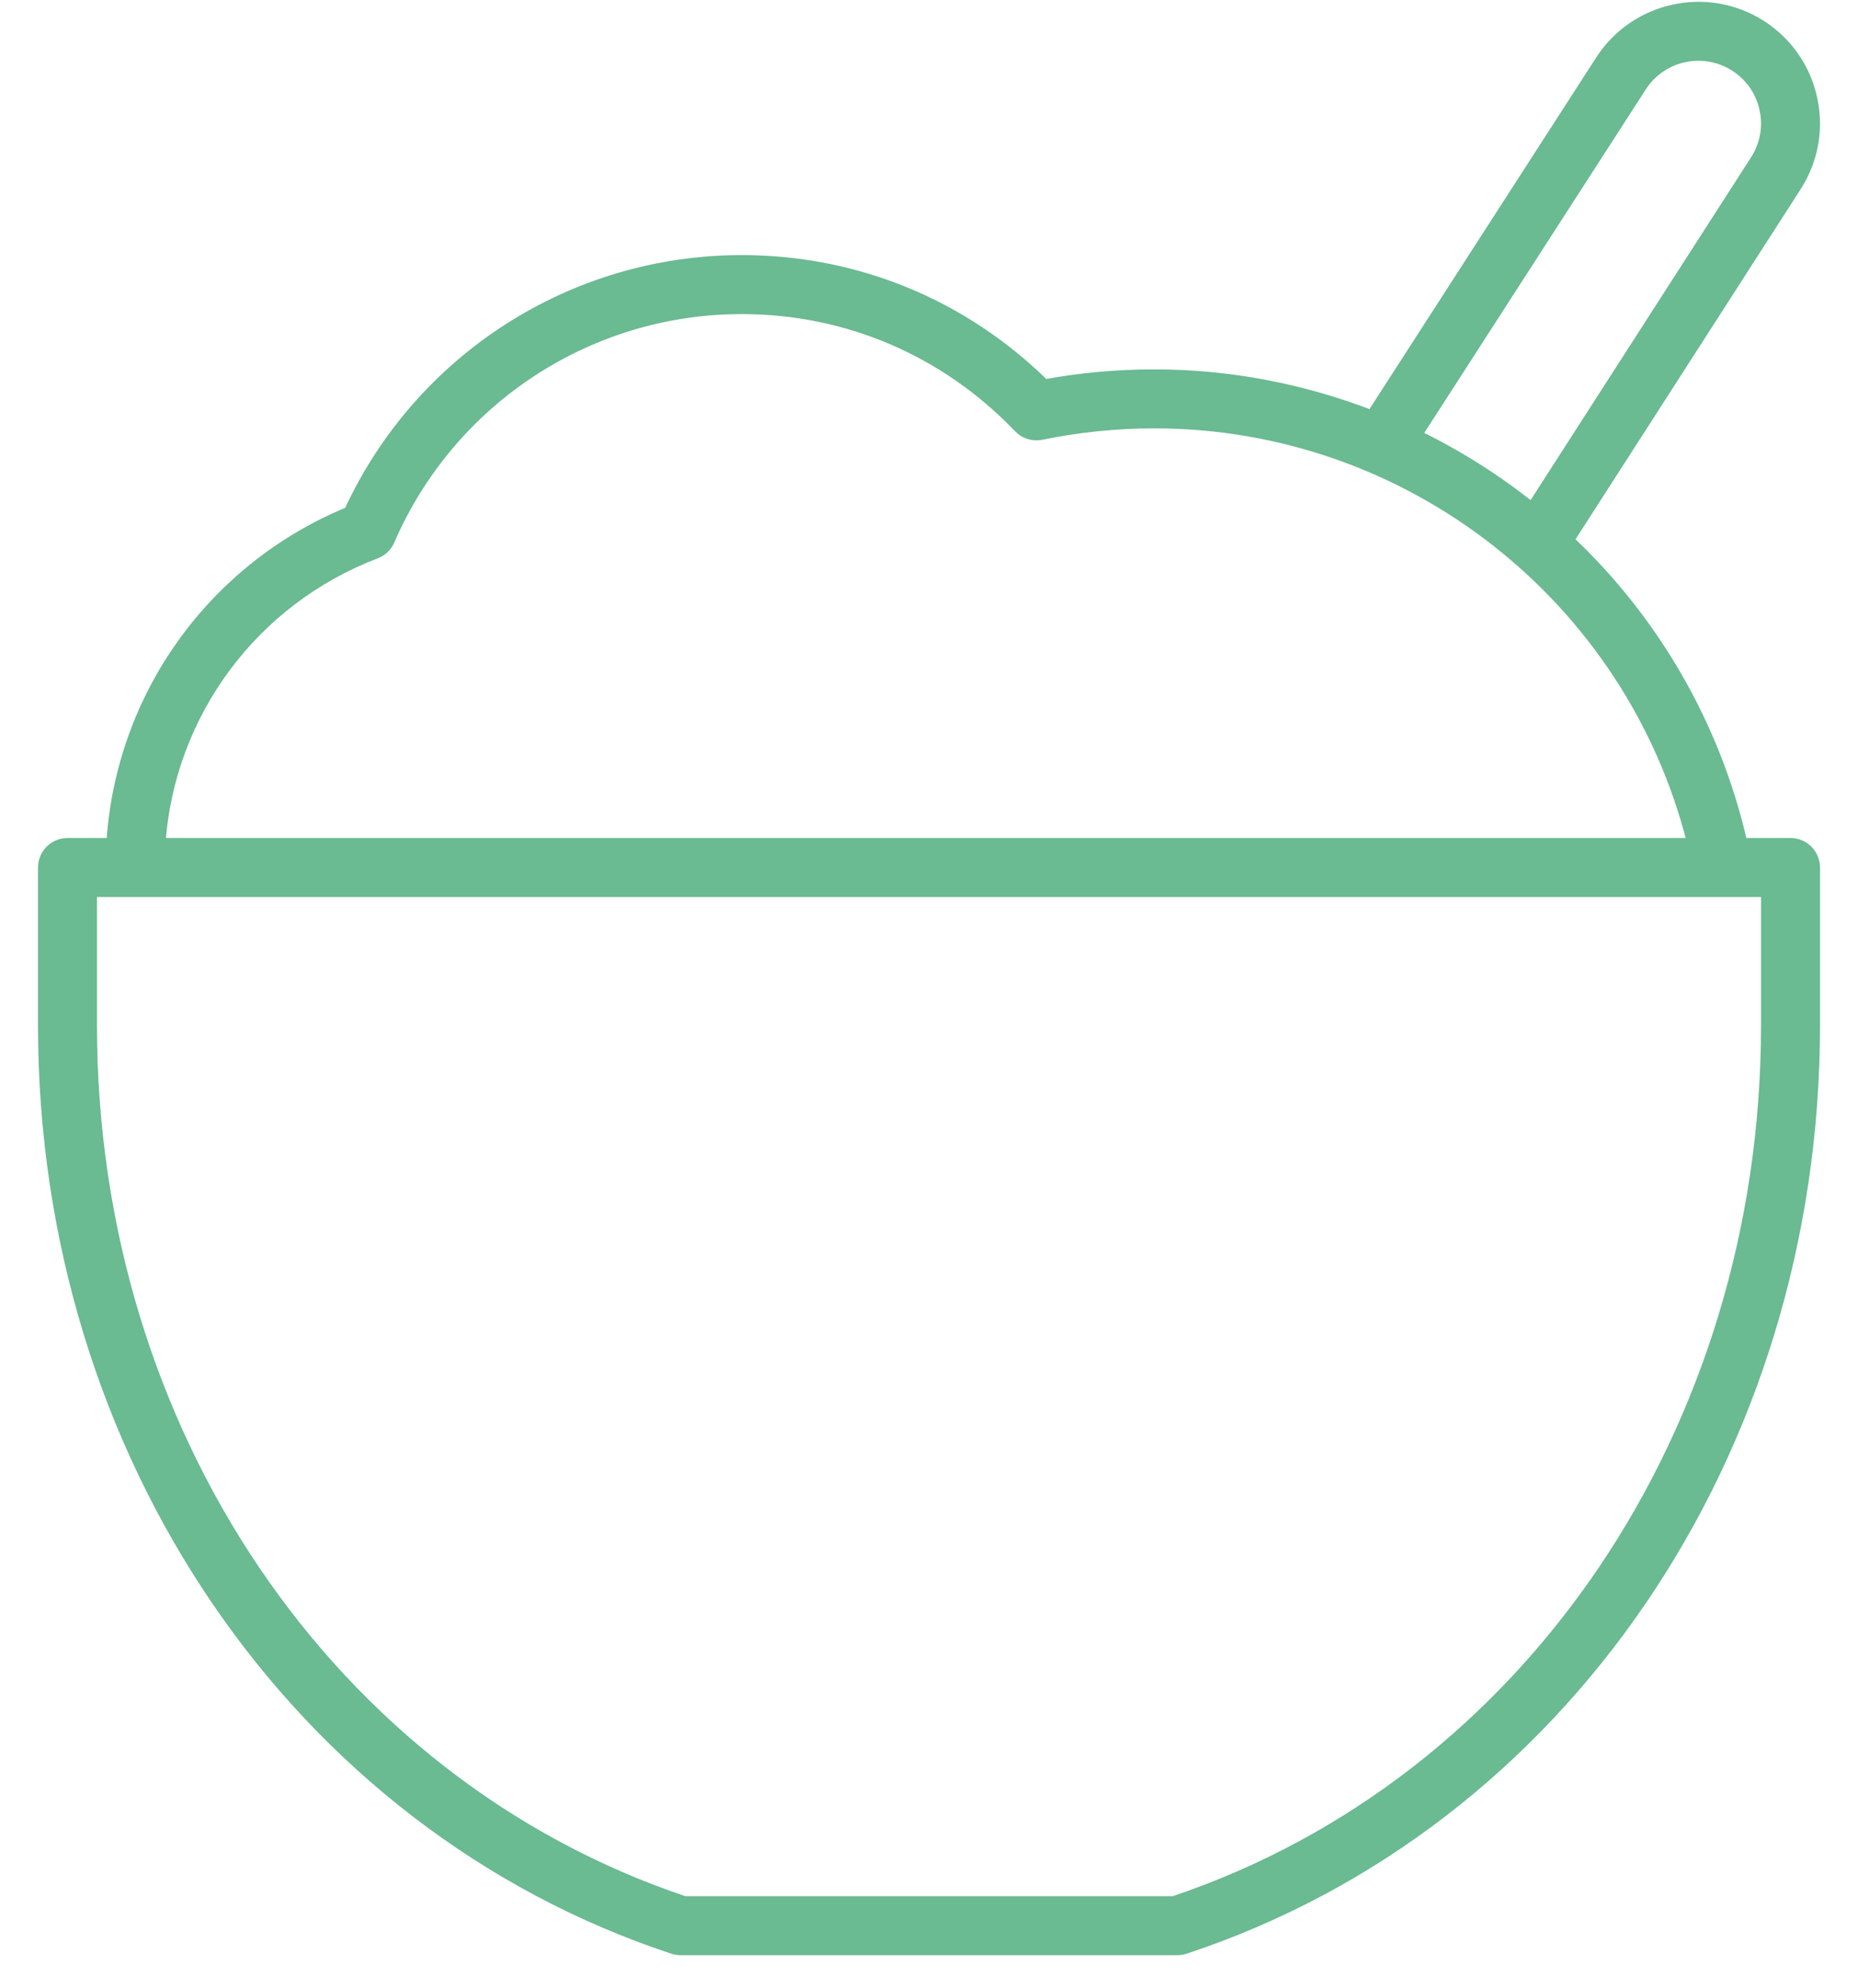 <?xml version="1.0" encoding="UTF-8"?> <svg xmlns="http://www.w3.org/2000/svg" width="43" height="46" viewBox="0 0 43 46" fill="none"> <path d="M41.569 4.316C41.959 3.711 42.091 2.991 41.938 2.288C41.787 1.584 41.37 0.982 40.766 0.591C39.518 -0.213 37.847 0.148 37.042 1.396L31.742 9.612C30.172 9.005 28.477 8.666 26.714 8.666C25.861 8.666 25.008 8.743 24.174 8.897C22.289 7.04 19.812 6.022 17.165 6.022C13.253 6.022 9.712 8.298 8.078 11.842C4.92 13.141 2.794 16.111 2.582 19.508H1.562C1.251 19.508 1 19.759 1 20.07V23.725C1 33.62 6.856 42.203 15.572 45.084C15.629 45.103 15.688 45.113 15.748 45.113H27.252C27.311 45.113 27.371 45.103 27.427 45.084C36.144 42.203 42 33.62 42 23.725V20.07C42 19.759 41.748 19.508 41.438 19.508H40.321C39.69 16.75 38.26 14.332 36.297 12.485C36.322 12.459 36.347 12.433 36.368 12.401L41.569 4.316ZM40.876 23.725C40.876 33.102 35.368 41.233 27.161 43.989H15.84C7.632 41.233 2.124 33.101 2.124 23.725V20.632H40.876V23.725ZM39.167 19.508H3.709C3.924 16.502 5.856 13.889 8.698 12.805C8.84 12.751 8.954 12.642 9.014 12.503C10.424 9.249 13.624 7.146 17.166 7.146C19.607 7.146 21.884 8.122 23.58 9.895C23.714 10.035 23.91 10.094 24.1 10.056C24.956 9.88 25.836 9.79 26.715 9.79C32.624 9.79 37.748 13.84 39.167 19.508ZM32.787 10.064L37.987 2.004C38.456 1.277 39.428 1.066 40.157 1.536C40.509 1.763 40.752 2.114 40.84 2.524C40.929 2.934 40.852 3.354 40.625 3.707L35.452 11.747C34.632 11.09 33.738 10.525 32.787 10.064Z" fill="#6ABA92" stroke="#6ABA92" stroke-width="0.241"></path> </svg> 